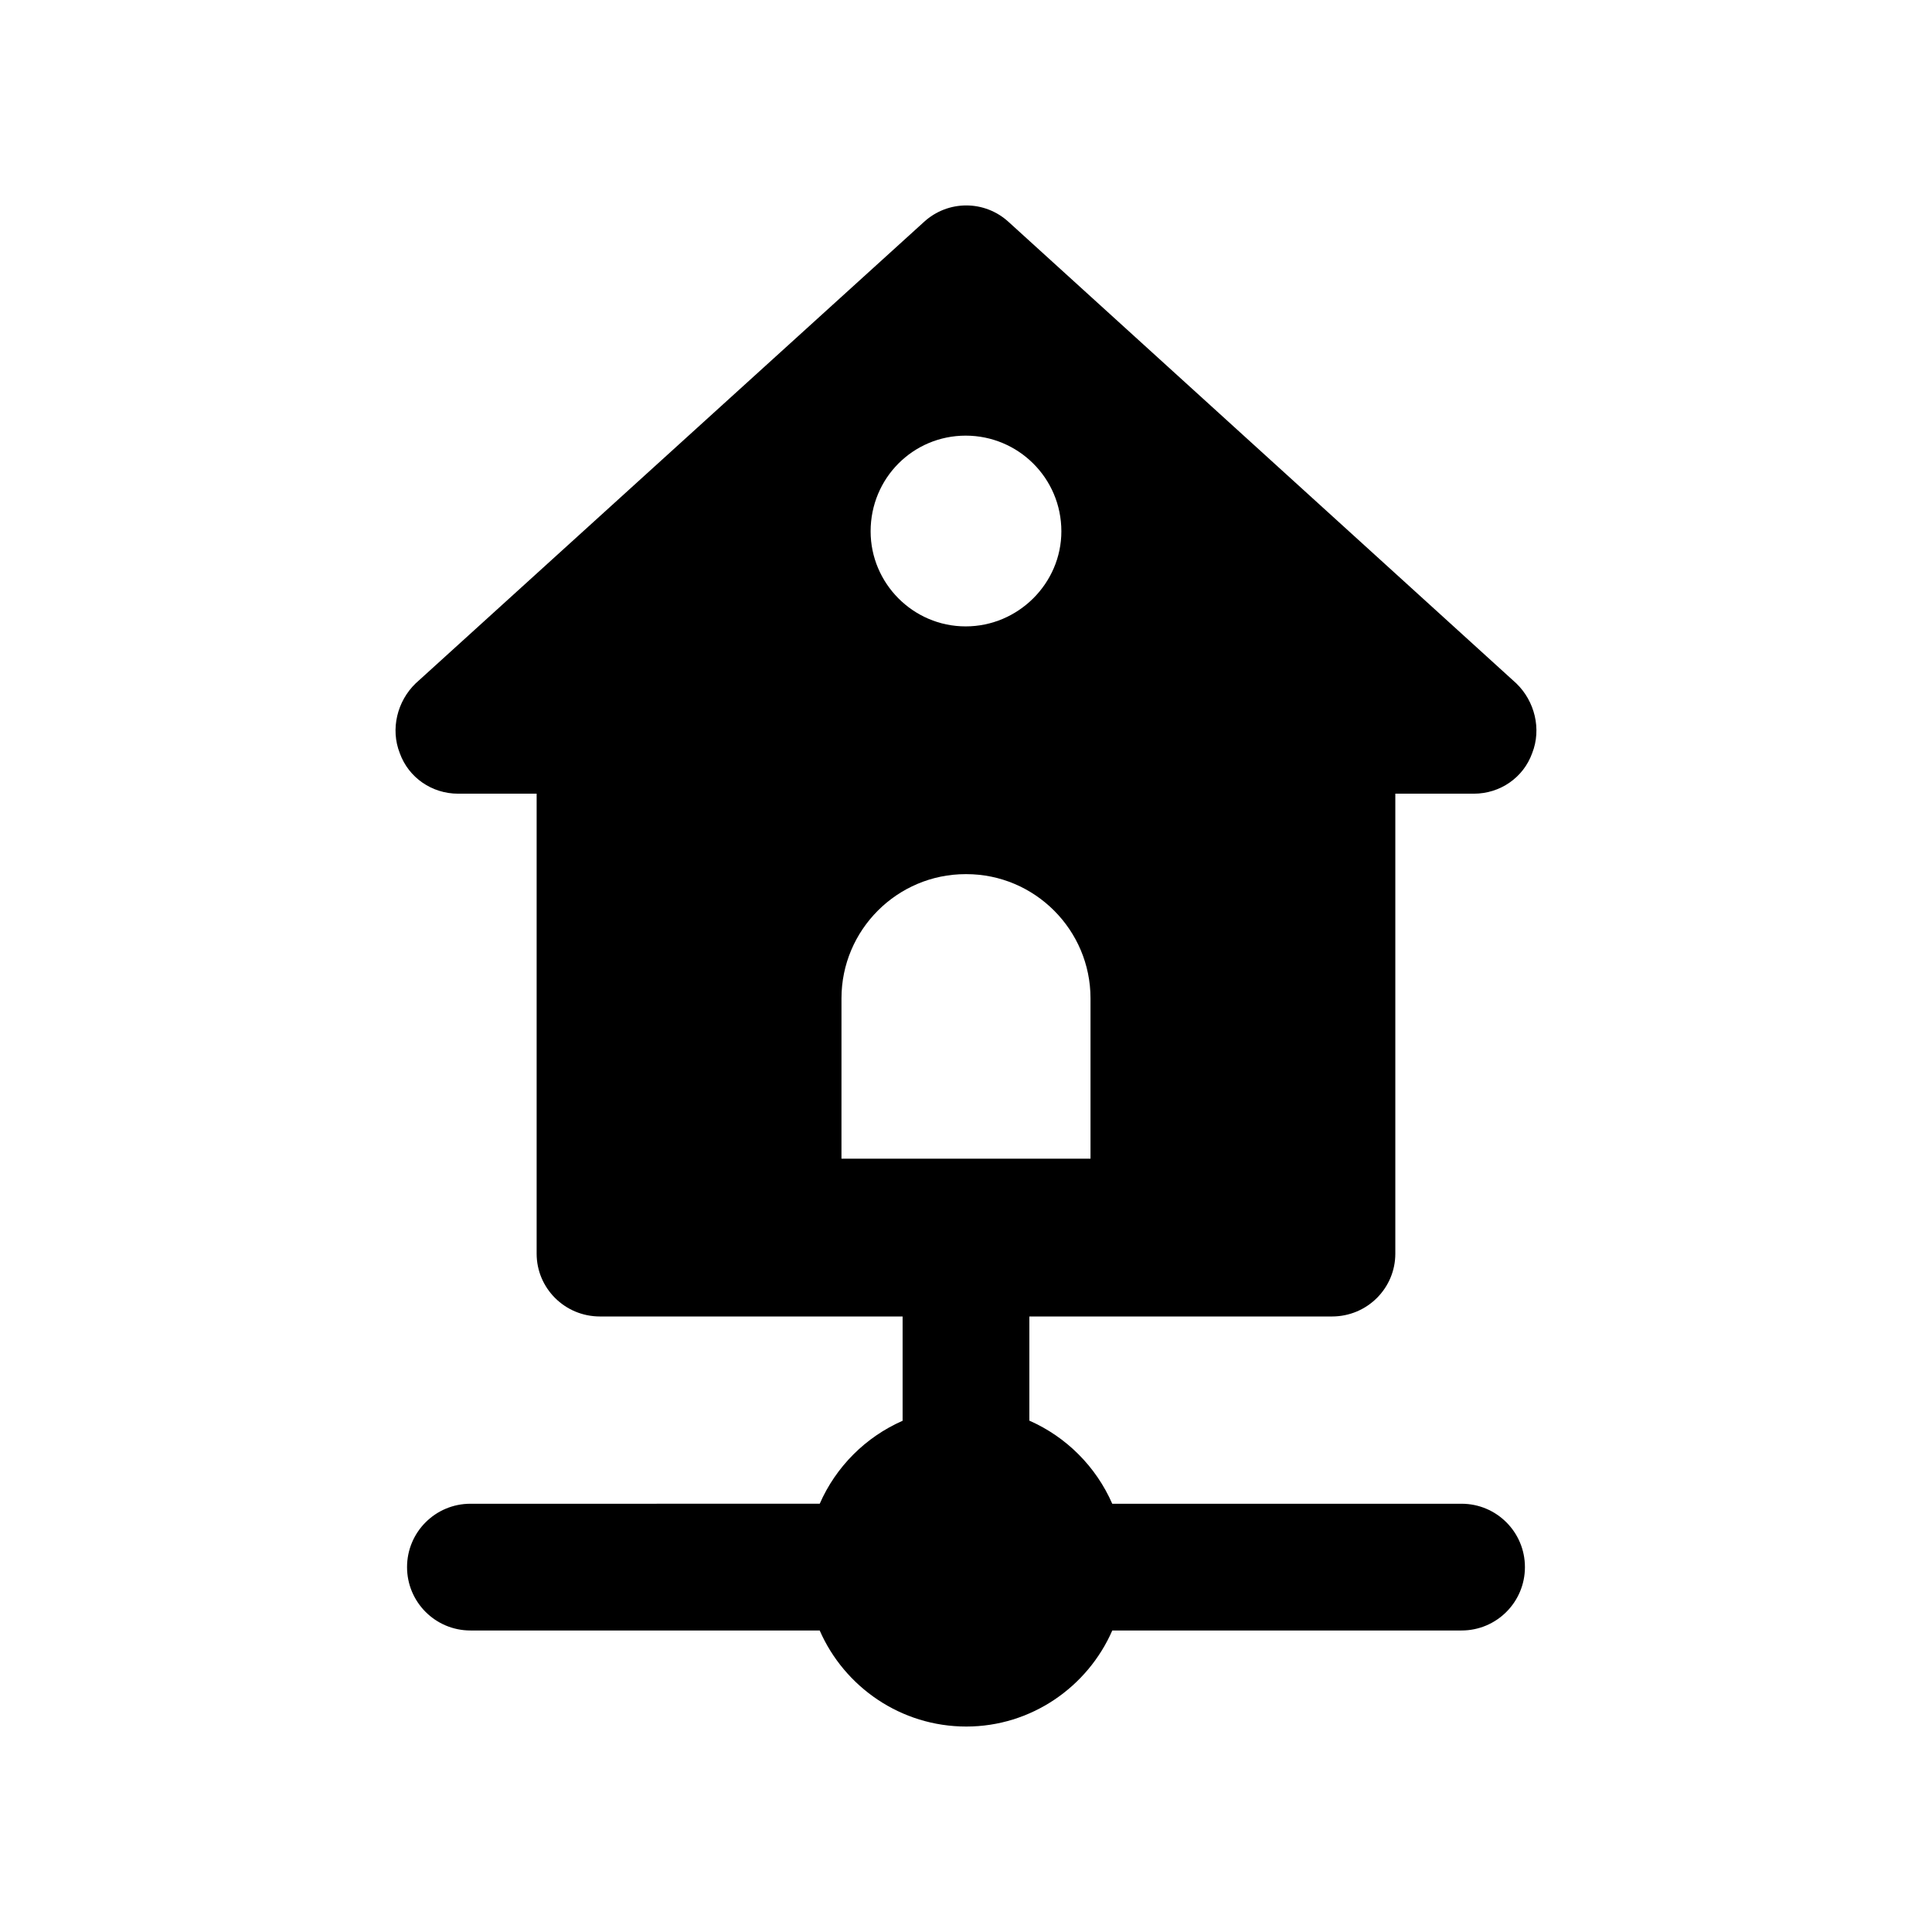<?xml version="1.0" encoding="UTF-8"?>
<!-- Uploaded to: ICON Repo, www.svgrepo.com, Generator: ICON Repo Mixer Tools -->
<svg fill="#000000" width="800px" height="800px" version="1.1" viewBox="144 144 512 512" xmlns="http://www.w3.org/2000/svg">
 <path d="m496.98 492.88c9.406 0 16.793-7.559 16.793-16.625v-121.92h20.824c6.887 0 13.098-4.199 15.449-10.75 2.519-6.383 0.672-13.77-4.199-18.473l-134.52-122.26c-6.383-5.879-16.121-5.879-22.504 0l-134.68 122.26c-4.871 4.703-6.719 12.09-4.199 18.473 2.352 6.551 8.566 10.75 15.449 10.75h20.824v121.92c0 9.066 7.391 16.625 16.793 16.625h80.191v27.641c-9.797 4.297-17.68 12.184-21.961 21.984l-92.574 0.004c-9.281 0-16.793 7.519-16.793 16.793 0 9.273 7.512 16.793 16.793 16.793h92.562c6.543 14.961 21.512 25.457 38.848 25.457 17.223 0 32.16-10.496 38.695-25.457h92.559c9.281 0 16.793-7.519 16.793-16.793 0-9.273-7.512-16.793-16.793-16.793h-92.57c-4.293-9.824-12.184-17.73-21.969-22.02v-27.609zm-97.066-233.43c13.938 0 25.359 11.25 25.359 25.359 0 13.77-11.418 25.191-25.359 25.191-13.938 0-25.191-11.418-25.191-25.191 0-14.109 11.254-25.359 25.191-25.359zm-32.914 149.12c0-18.137 14.777-32.914 32.914-32.914h0.168c18.137 0 32.914 14.777 32.914 32.914v42.488h-66z"/>
</svg>